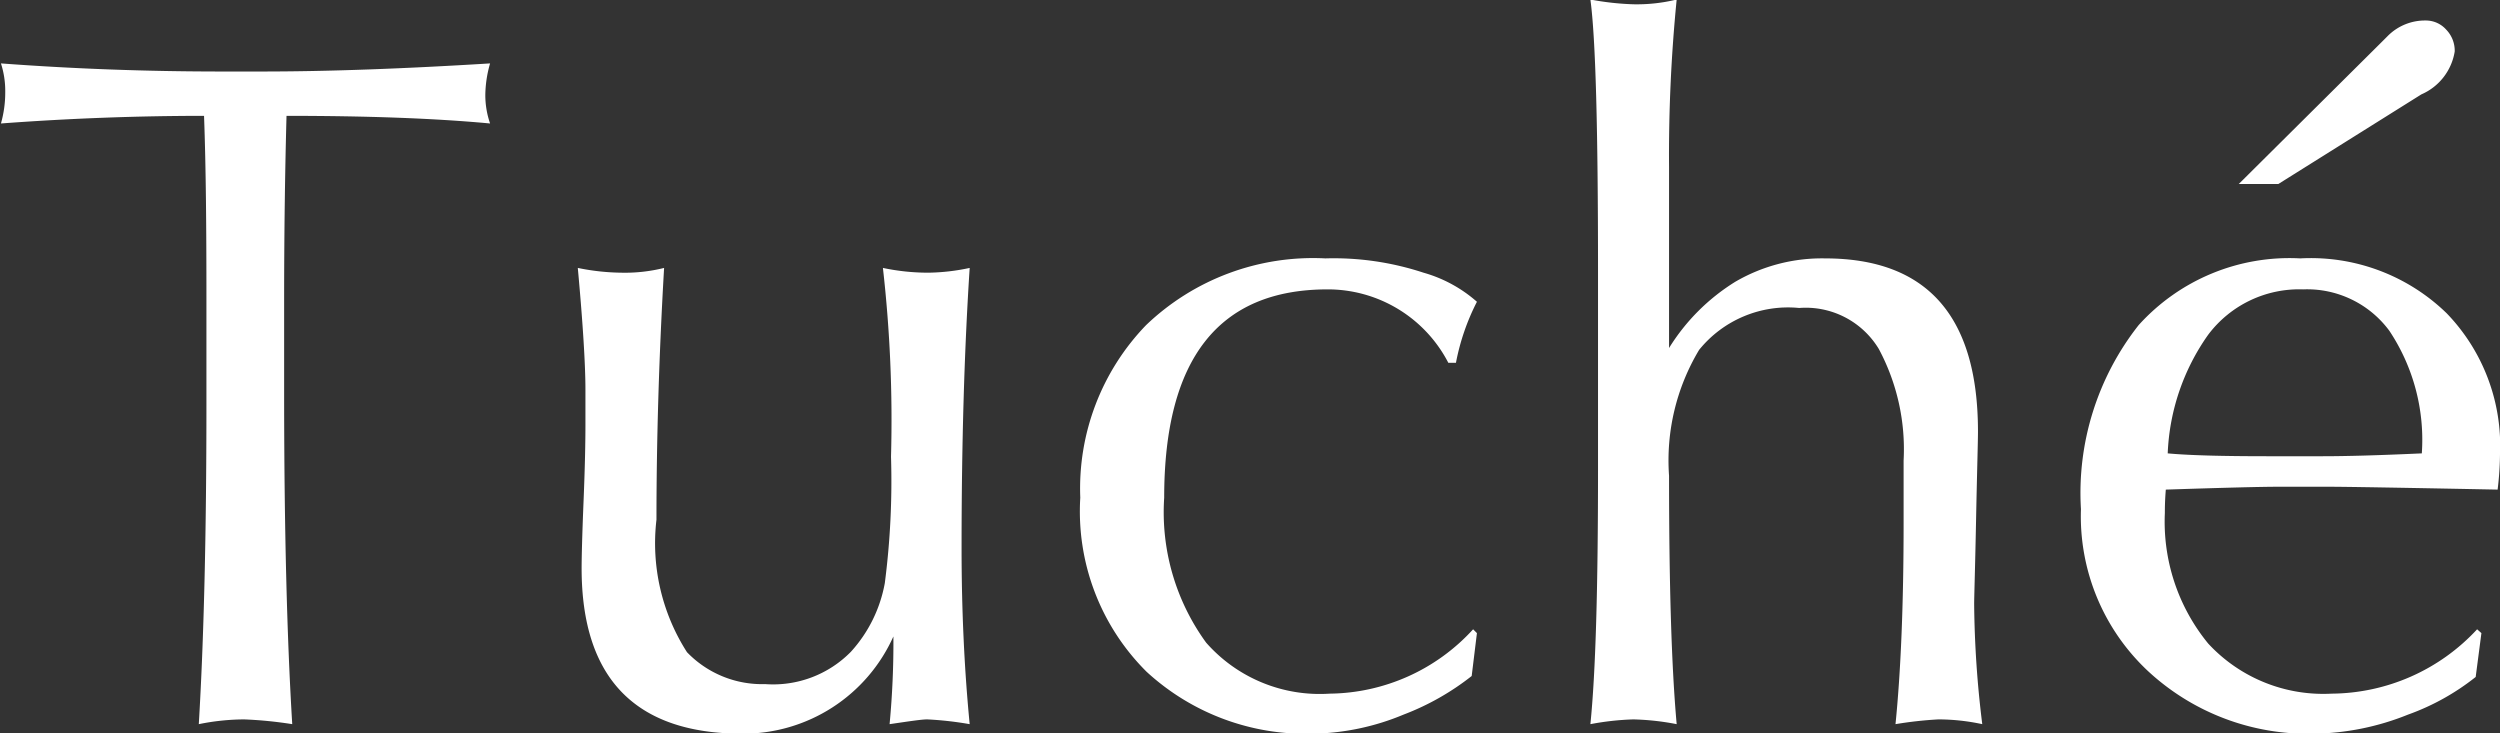 <svg xmlns="http://www.w3.org/2000/svg" width="52.44" height="15.38" viewBox="0 0 52.44 15.38">
  <rect x="0" y="0" width="52.44" height="15.38" fill="#333333" stroke="none"/>
  <defs>
    <style>
      .cls-1 {
        fill: #ffffff;
        fill-rule: evenodd;
      }
    </style>
  </defs>
  <path id="title_tuche.svg" class="cls-1" d="M3276.56,4028.52c0.04,1.08.05,2.36,0.05,3.83v2.24q0,4.02-.16,6.69a4.853,4.853,0,0,1,.95-0.1,8.586,8.586,0,0,1,1.01.1q-0.165-2.7-.17-6.76v-2.12c0-1.47.02-2.77,0.05-3.88,1.67,0,3.09.05,4.27,0.16a1.827,1.827,0,0,1-.1-0.59,2.474,2.474,0,0,1,.1-0.67c-1.78.11-3.38,0.17-4.8,0.17h-0.82c-1.62,0-3.17-.06-4.64-0.17a1.889,1.889,0,0,1,.09.6,2.391,2.391,0,0,1-.09.66c1.48-.11,2.9-0.16,4.26-0.16h0Zm8.75,3.29a4.737,4.737,0,0,1-.91-0.1c0.11,1.2.16,2.05,0.16,2.55v0.75c0,0.35-.01.88-0.04,1.61s-0.04,1.19-.04,1.39c0,2.31,1.13,3.47,3.37,3.47a3.454,3.454,0,0,0,3.17-2.04,18.125,18.125,0,0,1-.08,1.84c0.41-.06.67-0.1,0.79-0.1a7.157,7.157,0,0,1,.89.1c-0.11-1.13-.17-2.36-0.17-3.7,0-2.23.06-4.18,0.17-5.87a4.372,4.372,0,0,1-.87.1,4.584,4.584,0,0,1-.95-0.1,28.3,28.3,0,0,1,.17,3.96,16.677,16.677,0,0,1-.13,2.65,2.91,2.91,0,0,1-.71,1.44,2.286,2.286,0,0,1-1.8.68,2.187,2.187,0,0,1-1.64-.67,4.236,4.236,0,0,1-.64-2.78c0-1.62.05-3.38,0.16-5.28a3.386,3.386,0,0,1-.9.1h0Zm17.51,1.89a4.748,4.748,0,0,1,.44-1.28,2.878,2.878,0,0,0-1.12-.61,6.02,6.02,0,0,0-2.06-.3,5.063,5.063,0,0,0-3.76,1.4,4.932,4.932,0,0,0-1.38,3.62,4.741,4.741,0,0,0,1.39,3.65,4.928,4.928,0,0,0,3.49,1.3,5.144,5.144,0,0,0,1.9-.4,5.419,5.419,0,0,0,1.43-.81l0.11-.9-0.08-.08a4.13,4.13,0,0,1-3.01,1.35,3.173,3.173,0,0,1-2.59-1.07,4.648,4.648,0,0,1-.88-3.04q0-4.365,3.42-4.37a2.846,2.846,0,0,1,2.54,1.54h0.16Zm3.72,7.48a5.362,5.362,0,0,1,.91.1c-0.11-1.22-.16-2.96-0.16-5.21a4.508,4.508,0,0,1,.63-2.64,2.4,2.4,0,0,1,2.1-.88,1.79,1.79,0,0,1,1.67.86,4.46,4.46,0,0,1,.52,2.34v1.3c0,1.73-.06,3.14-0.17,4.23a8.161,8.161,0,0,1,.9-0.1,4.4,4.4,0,0,1,.92.1,21.731,21.731,0,0,1-.17-2.52c0-.15.02-0.74,0.04-1.76s0.04-1.64.04-1.86q0-3.63-3.21-3.63a3.606,3.606,0,0,0-1.88.49,4.287,4.287,0,0,0-1.39,1.39v-3.79a33.139,33.139,0,0,1,.16-3.52,3.517,3.517,0,0,1-.91.1,5.834,5.834,0,0,1-.9-0.1c0.11,0.81.16,2.71,0.16,5.71v4.15c0,2.48-.05,4.26-0.16,5.34a5.712,5.712,0,0,1,.9-0.1h0Zm13.52-4.88h1.07q0.51,0,3.54.06a6.568,6.568,0,0,0,.05-0.74,4,4,0,0,0-1.12-2.96,4.087,4.087,0,0,0-3.07-1.15,4.26,4.26,0,0,0-3.39,1.4,5.687,5.687,0,0,0-1.21,3.86,4.443,4.443,0,0,0,1.41,3.4,4.928,4.928,0,0,0,3.47,1.31,5.465,5.465,0,0,0,1.98-.4,4.968,4.968,0,0,0,1.42-.79l0.12-.92-0.09-.08a4.2,4.2,0,0,1-3.05,1.35,3.289,3.289,0,0,1-2.59-1.05,4.029,4.029,0,0,1-.91-2.74c0-.08,0-0.24.02-0.49,1.22-.04,2-0.06,2.35-0.06h0Zm-1.46-3.19a2.388,2.388,0,0,1,1.99-.95,2.144,2.144,0,0,1,1.81.87,4.126,4.126,0,0,1,.68,2.57c-0.88.04-1.57,0.06-2.08,0.06h-1.17c-0.96,0-1.65-.02-2.08-0.06a4.618,4.618,0,0,1,.85-2.49h0Zm4.47-5.04a1.185,1.185,0,0,0,.7-0.9,0.634,0.634,0,0,0-.18-0.46,0.57,0.57,0,0,0-.43-0.19,1.1,1.1,0,0,0-.79.32l-0.13.13-3,2.98h0.83Z" transform="translate(-3272.28 -4026.09)"/>
</svg>

